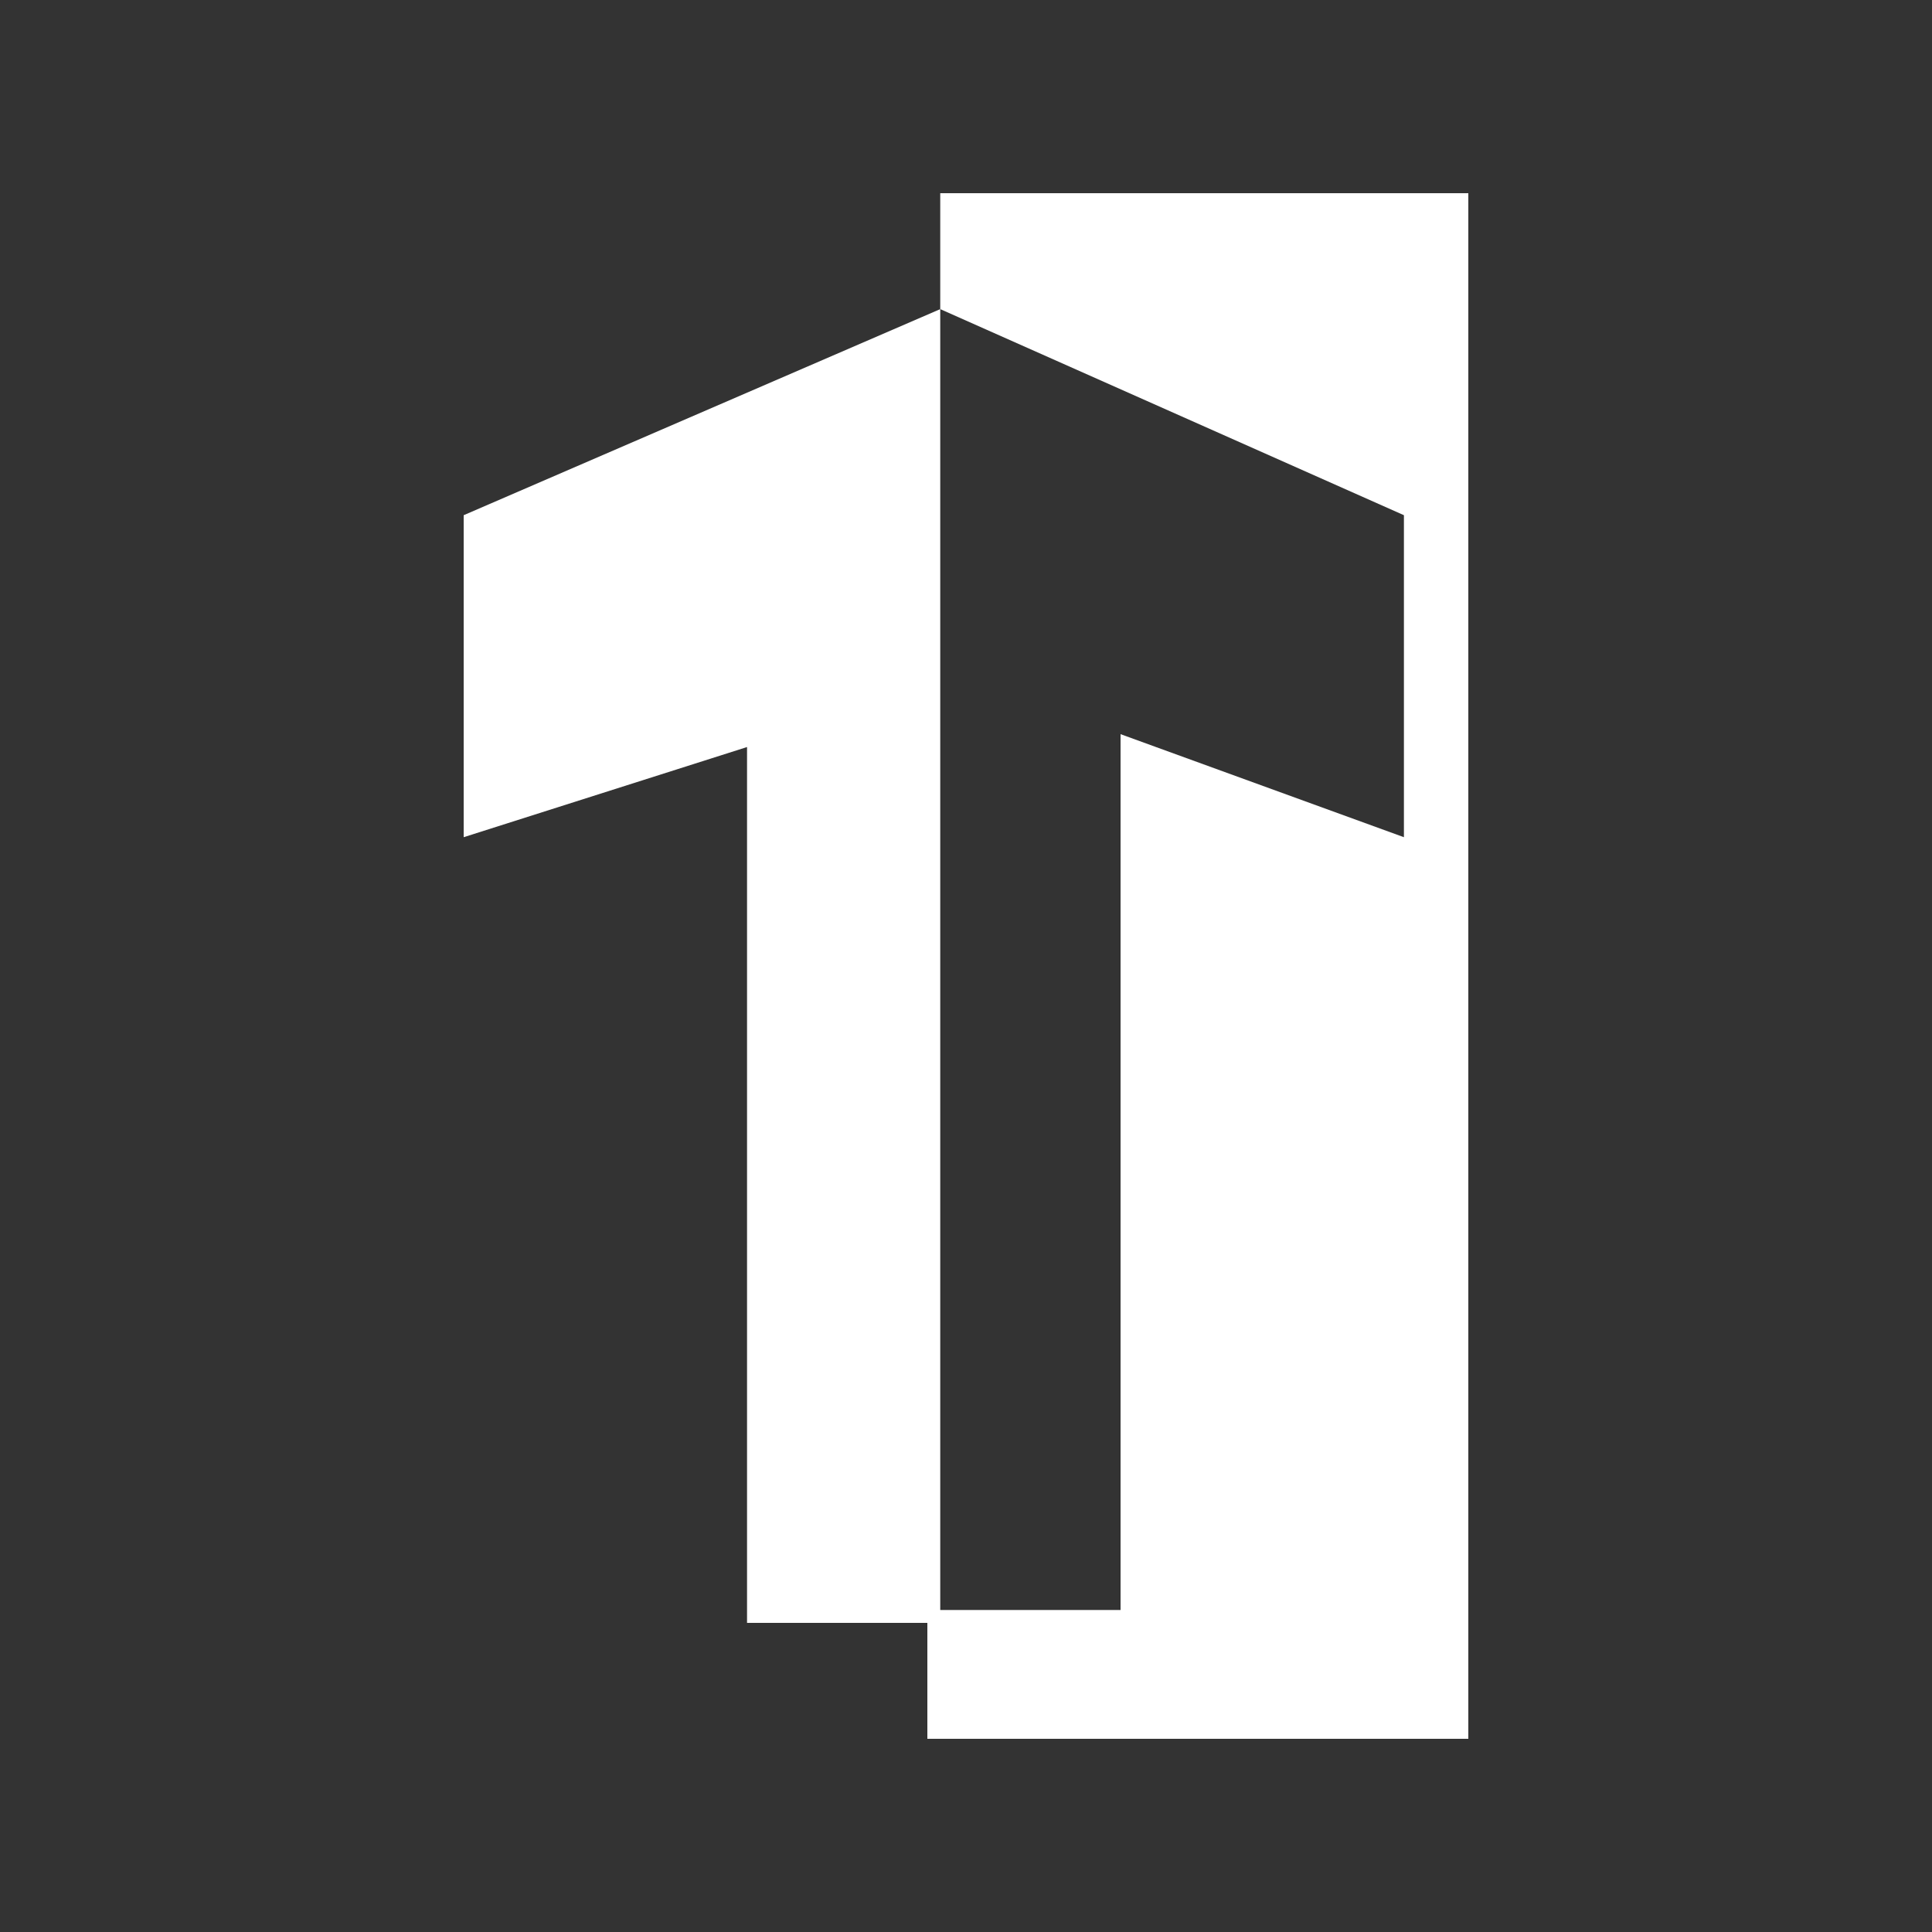 <svg width="15" height="15" viewBox="0 0 15 15" fill="none" xmlns="http://www.w3.org/2000/svg">
<rect x="0" y="0" width="15" height="15" fill="#333333" stroke="none"/>
<path d="M7.3 2.4L3.6 4V6.5L5.8 5.8V12.6H7.2V13.5H11.4V1.5H7.3V2.4ZM7.3 2.4L10.9 4V6.5L8.7 5.7V12.5H7.3V2.4Z" fill="white"/>
</svg>
